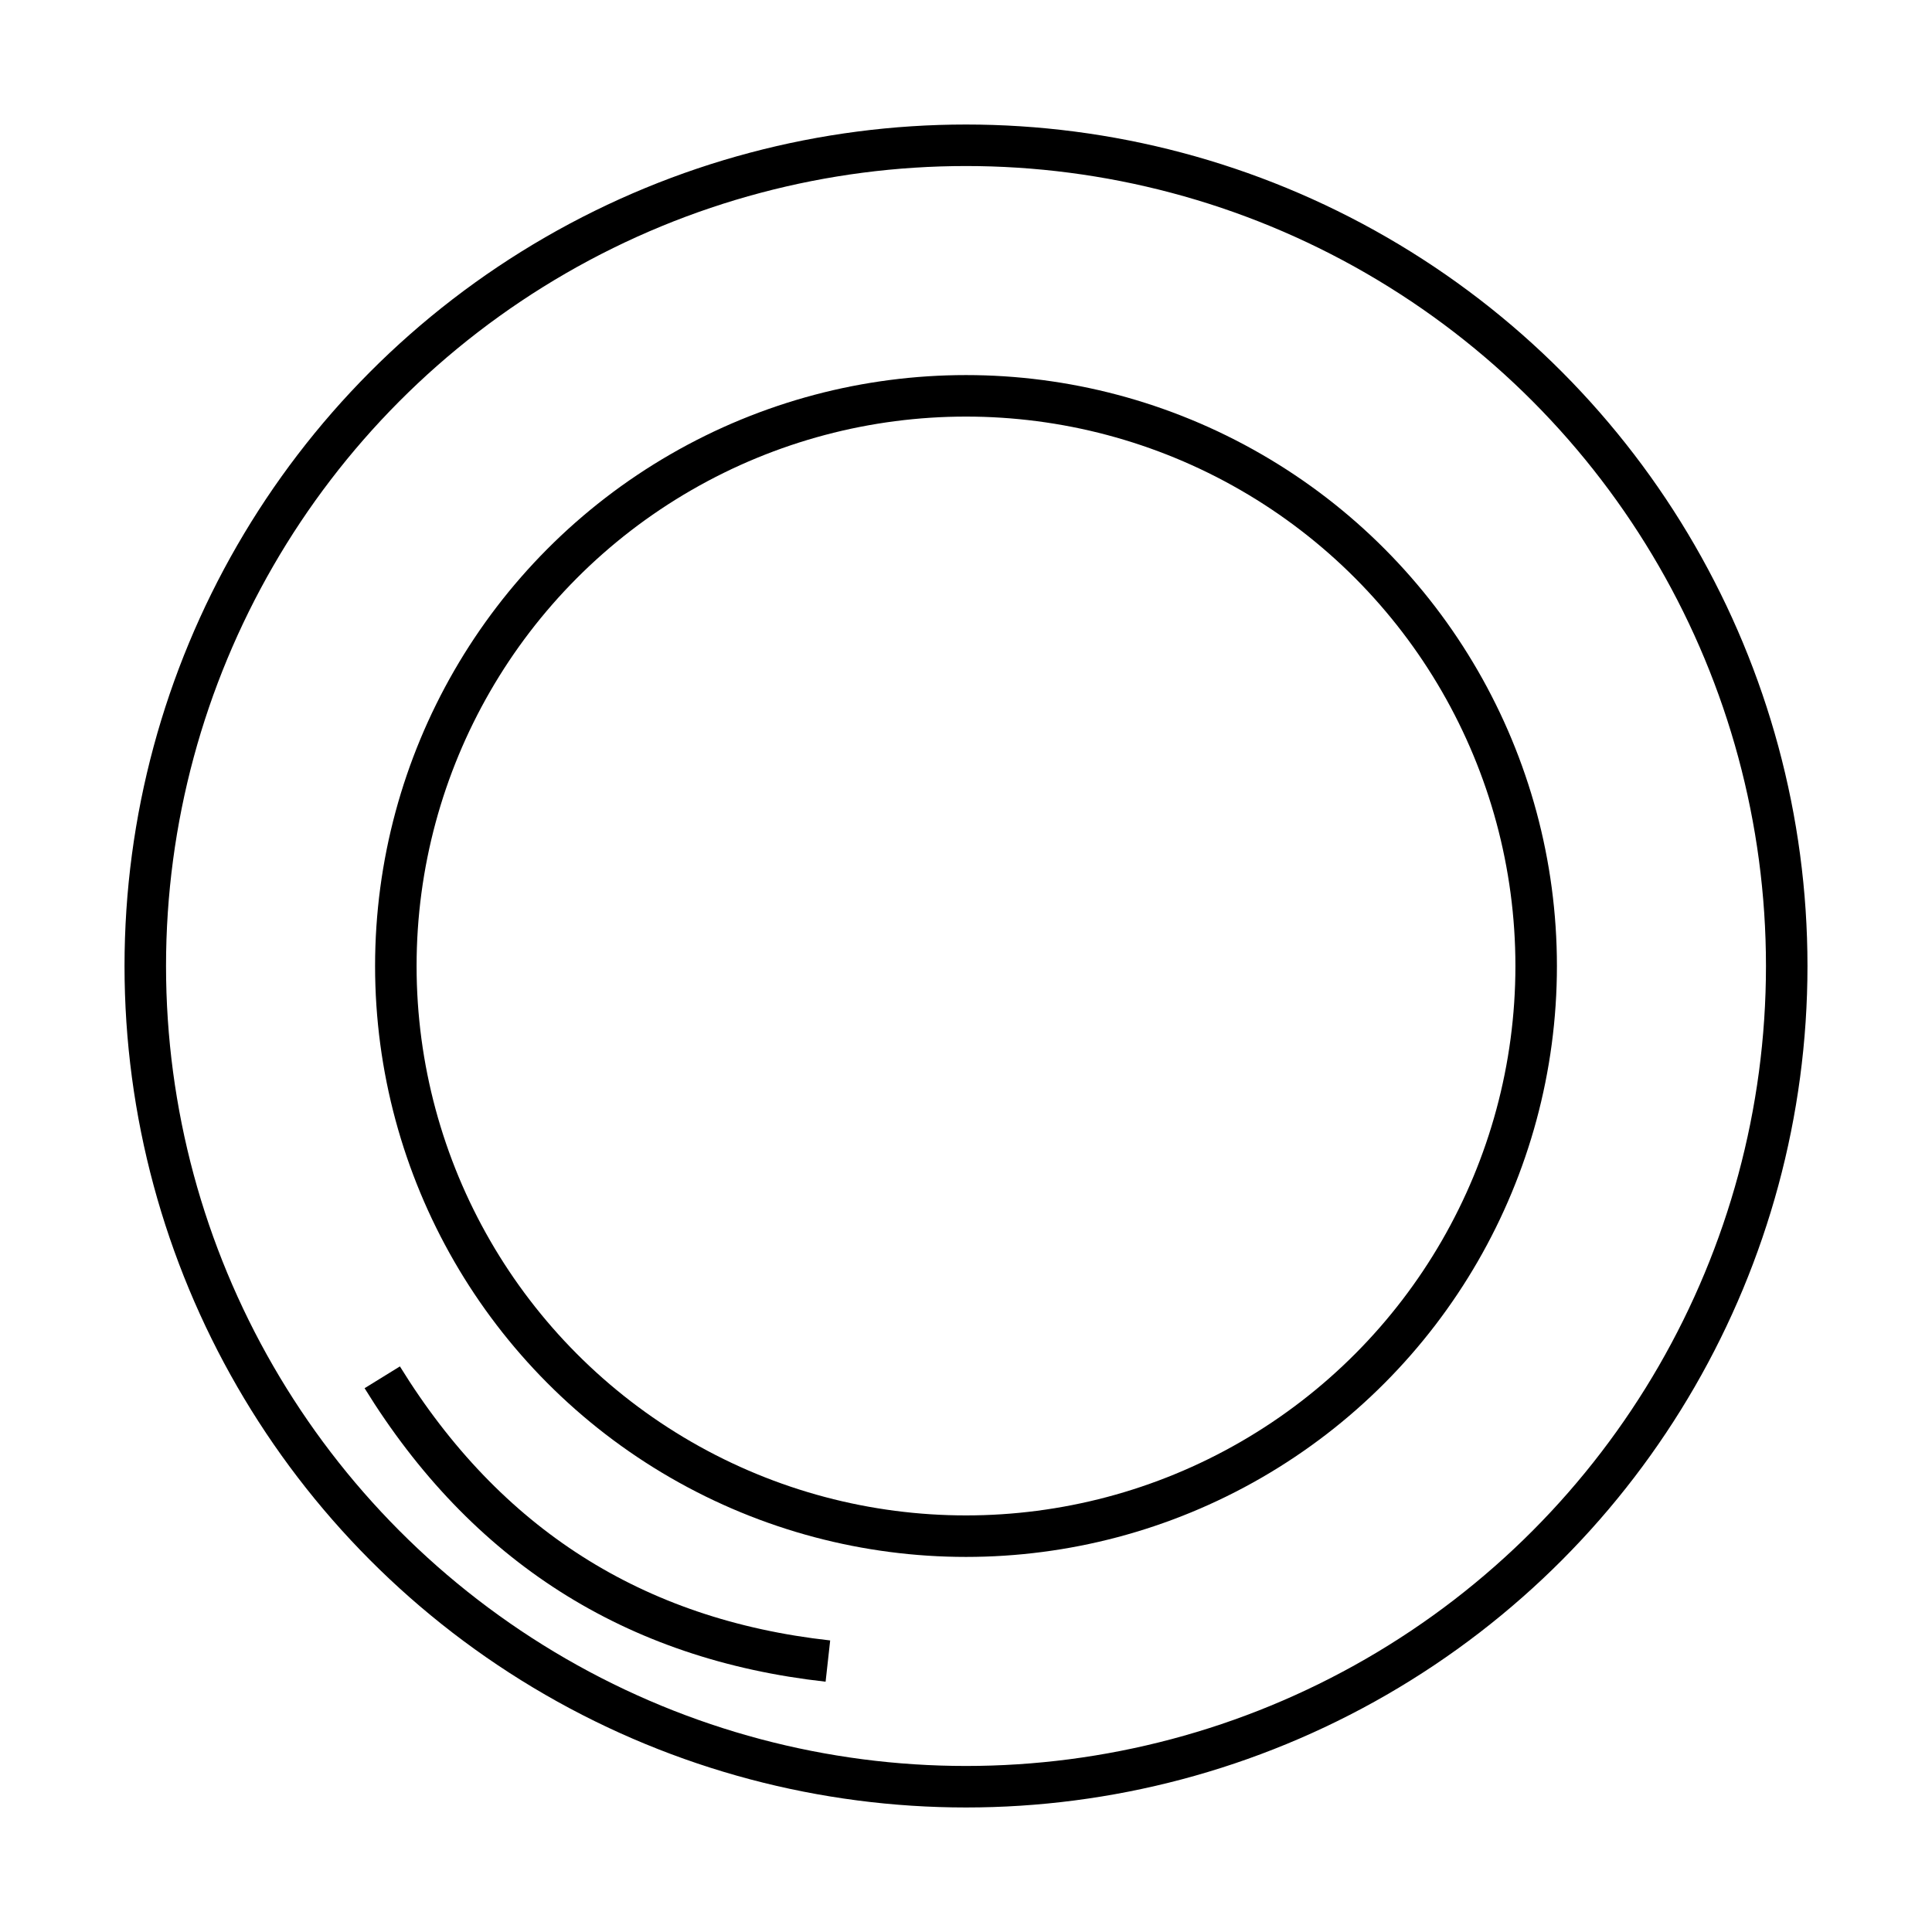 <svg viewBox="0 0 512 512" version="1.1" xmlns="http://www.w3.org/2000/svg" id="Capa_1">
  
  <defs>
    <style>
      .st0 {
        fill: none;
        stroke: #000;
        stroke-miterlimit: 10;
        stroke-width: 11px;
      }
    </style>
  </defs>
  <circle r="217.5" cy="256" cx="256" class="st0"></circle>
  <circle r="151.1" cy="256" cx="256" class="st0"></circle>
  <line y2="46.1" x2="198.7" y1="46.1" x1="198.7" class="st0"></line>
  <path d="M101.3,365c27.4,44.4,66.7,69.5,118.1,75.2" class="st0"></path>
</svg>